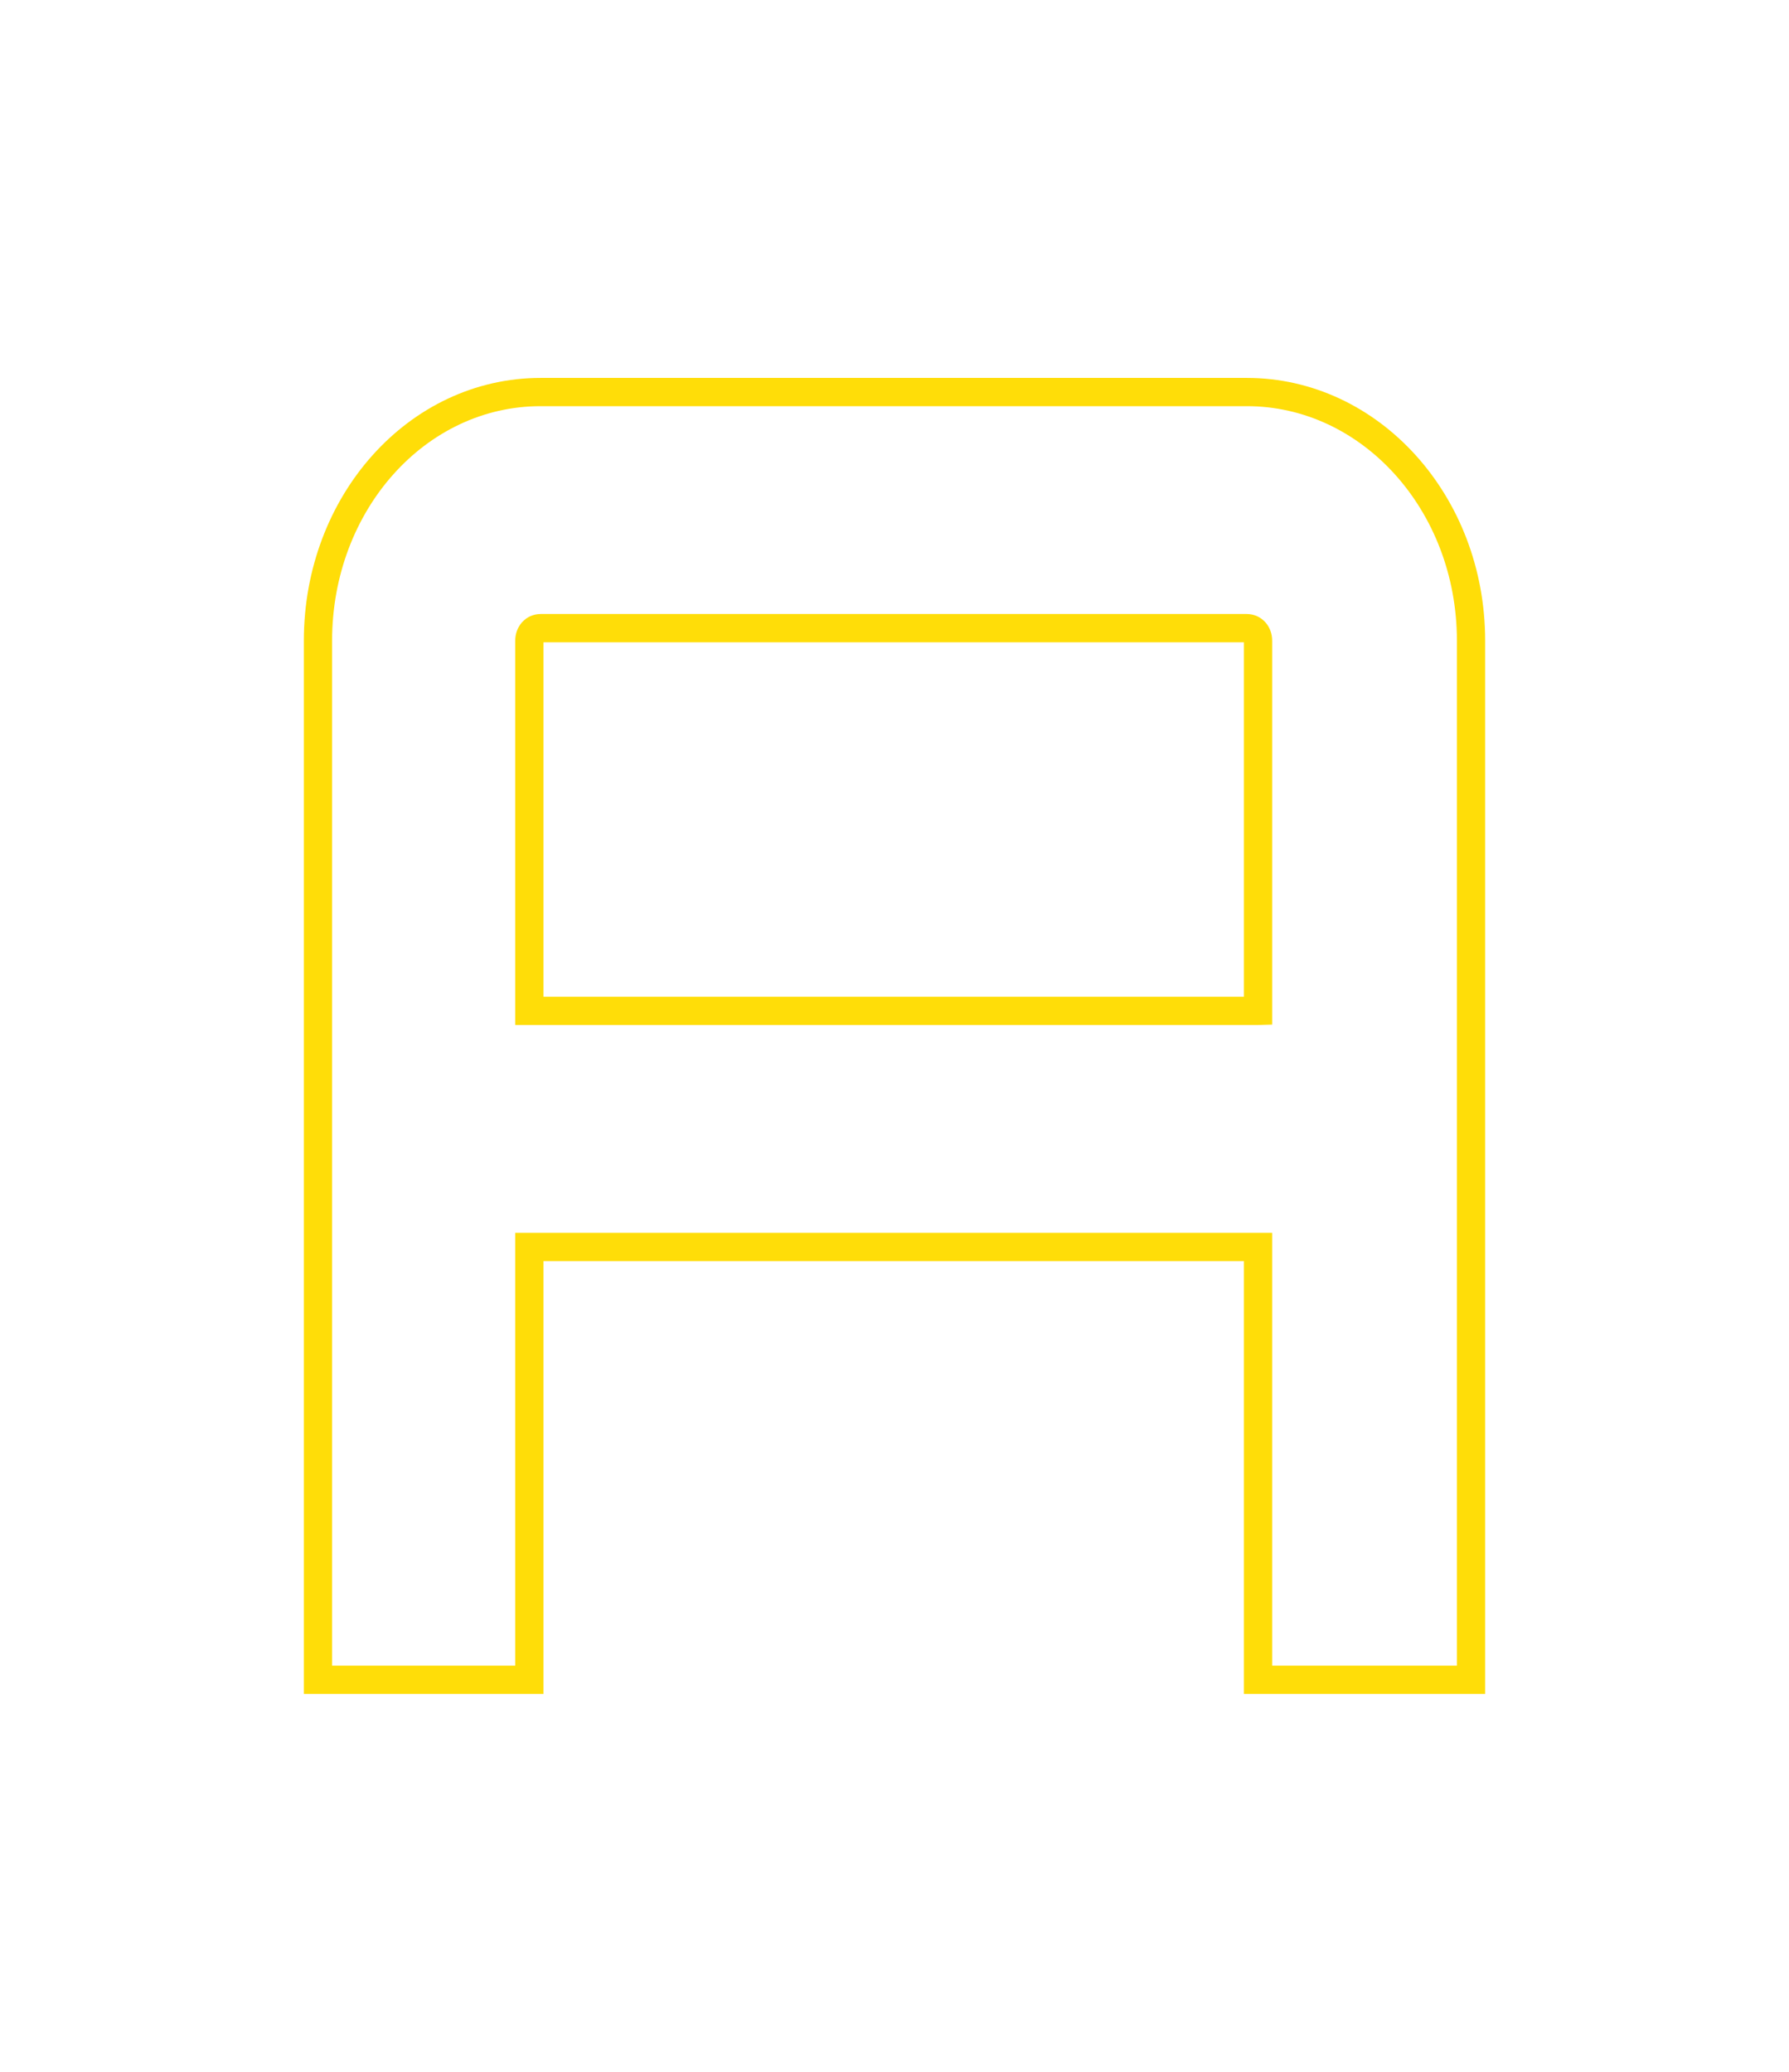 <svg xmlns="http://www.w3.org/2000/svg" id="Camada_1" data-name="Camada 1" viewBox="0 0 190 220"><defs><style>      .cls-1 {        fill: none;        stroke: #ffdd08;        stroke-miterlimit: 10;        stroke-width: 3px;      }    </style></defs><path class="cls-1" d="M132.42,41.63c13.1,0,23.81,11.77,23.81,26.4v110.34h-22.62v-45.96H56.22v45.96h-22.45v-110.34c0-14.62,10.54-26.4,23.64-26.4h75ZM133.61,107.34v-39.31c0-.76-.51-1.33-1.19-1.33H57.41c-.68,0-1.19.57-1.19,1.33v39.31h77.38Z"></path></svg>